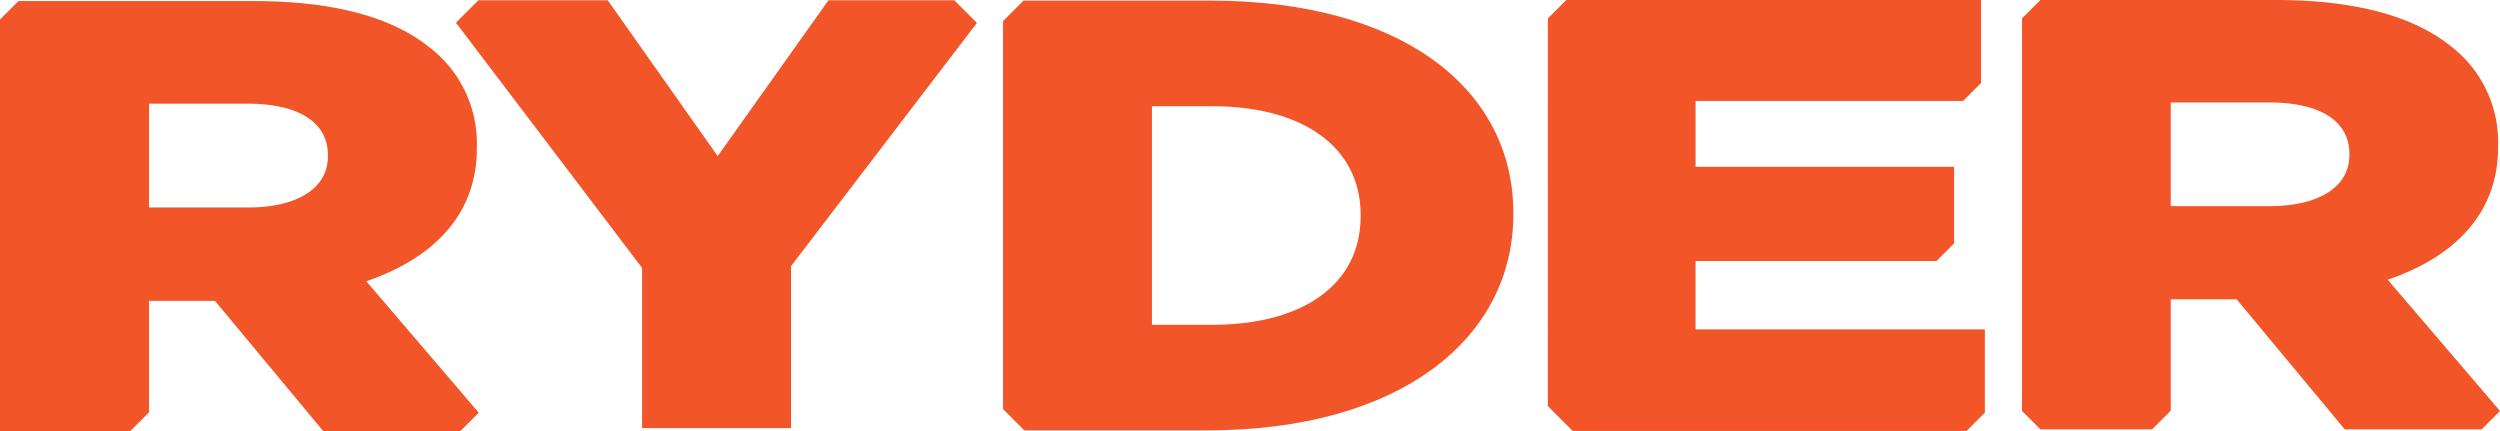 <?xml version="1.0" encoding="UTF-8"?> <svg xmlns="http://www.w3.org/2000/svg" xmlns:xlink="http://www.w3.org/1999/xlink" id="Group_373" data-name="Group 373" width="449.683" height="77.55" viewBox="0 0 449.683 77.55"><defs><clipPath id="clip-path"><rect id="Rectangle_287" data-name="Rectangle 287" width="449.684" height="77.55" fill="#f15528"></rect></clipPath></defs><g id="Group_373-2" data-name="Group 373" transform="translate(0 0)" clip-path="url(#clip-path)"><path id="Path_25805" data-name="Path 25805" d="M560.448,73.919l3.316,3.316h20.073l3.365-3.365V53.843h11.86l19.444,23.392h24.61l3.31-3.312-20.2-23.61c12-4.083,19.856-11.917,19.856-23.834v-.221a21.752,21.752,0,0,0-8.549-17.985C631.054,3.09,620.848,0,606.094,0H563.764l-3.316,3.315Zm58.884-46c0,5.626-5.379,9.158-14.341,9.158H587.2V18.426h17.652c8.826,0,14.479,3.09,14.479,9.268Z" transform="translate(-196.742 0)" fill="#f15528"></path><path id="Path_25806" data-name="Path 25806" d="M429.024,3.313,432.336,0h74.6V14.936l-3.223,3.223H455.594V30.008h46.5v13.77l-3.173,3.173h-43.33V59.244h52.037V74.22l-3.292,3.294H433.488l-4.471-4.472Z" transform="translate(-150.604 0)" fill="#f15528"></path><path id="Path_25807" data-name="Path 25807" d="M315.285.167H281.693l-3.676,3.678v69.8l3.828,3.828h32.888c34.783,0,55.074-16.565,55.074-38.874v-.221c0-22.308-20.014-38.212-54.521-38.212m27.054,38.764c0,12.48-10.629,19.548-26.64,19.548H304.8V19.165h10.9c16.011,0,26.64,7.18,26.64,19.548Z" transform="translate(-97.596 -0.059)" fill="#f15528"></path><path id="Path_25808" data-name="Path 25808" d="M216.01.071H193.381L173.458,28.1,153.674.071H130.411l-4.036,4.036L159.86,48.219v28.8h26.791V47.891L220.086,4.146Z" transform="translate(-44.363 -0.025)" fill="#f15528"></path><path id="Path_25809" data-name="Path 25809" d="M65.884,50.689C77.9,46.6,85.771,38.753,85.771,26.818V26.6A21.787,21.787,0,0,0,77.208,8.584C70.717,3.39,60.5.3,45.718.3H3.321L0,3.615V77.652H23.429l3.371-3.37V54.225H38.675L58.149,77.654H82.8l3.315-3.317ZM58.977,28.254c0,5.636-5.387,9.173-14.363,9.173H26.8V18.751h17.68c8.84,0,14.5,3.094,14.5,9.282Z" transform="translate(0 -0.104)" fill="#f15528"></path></g></svg> 
